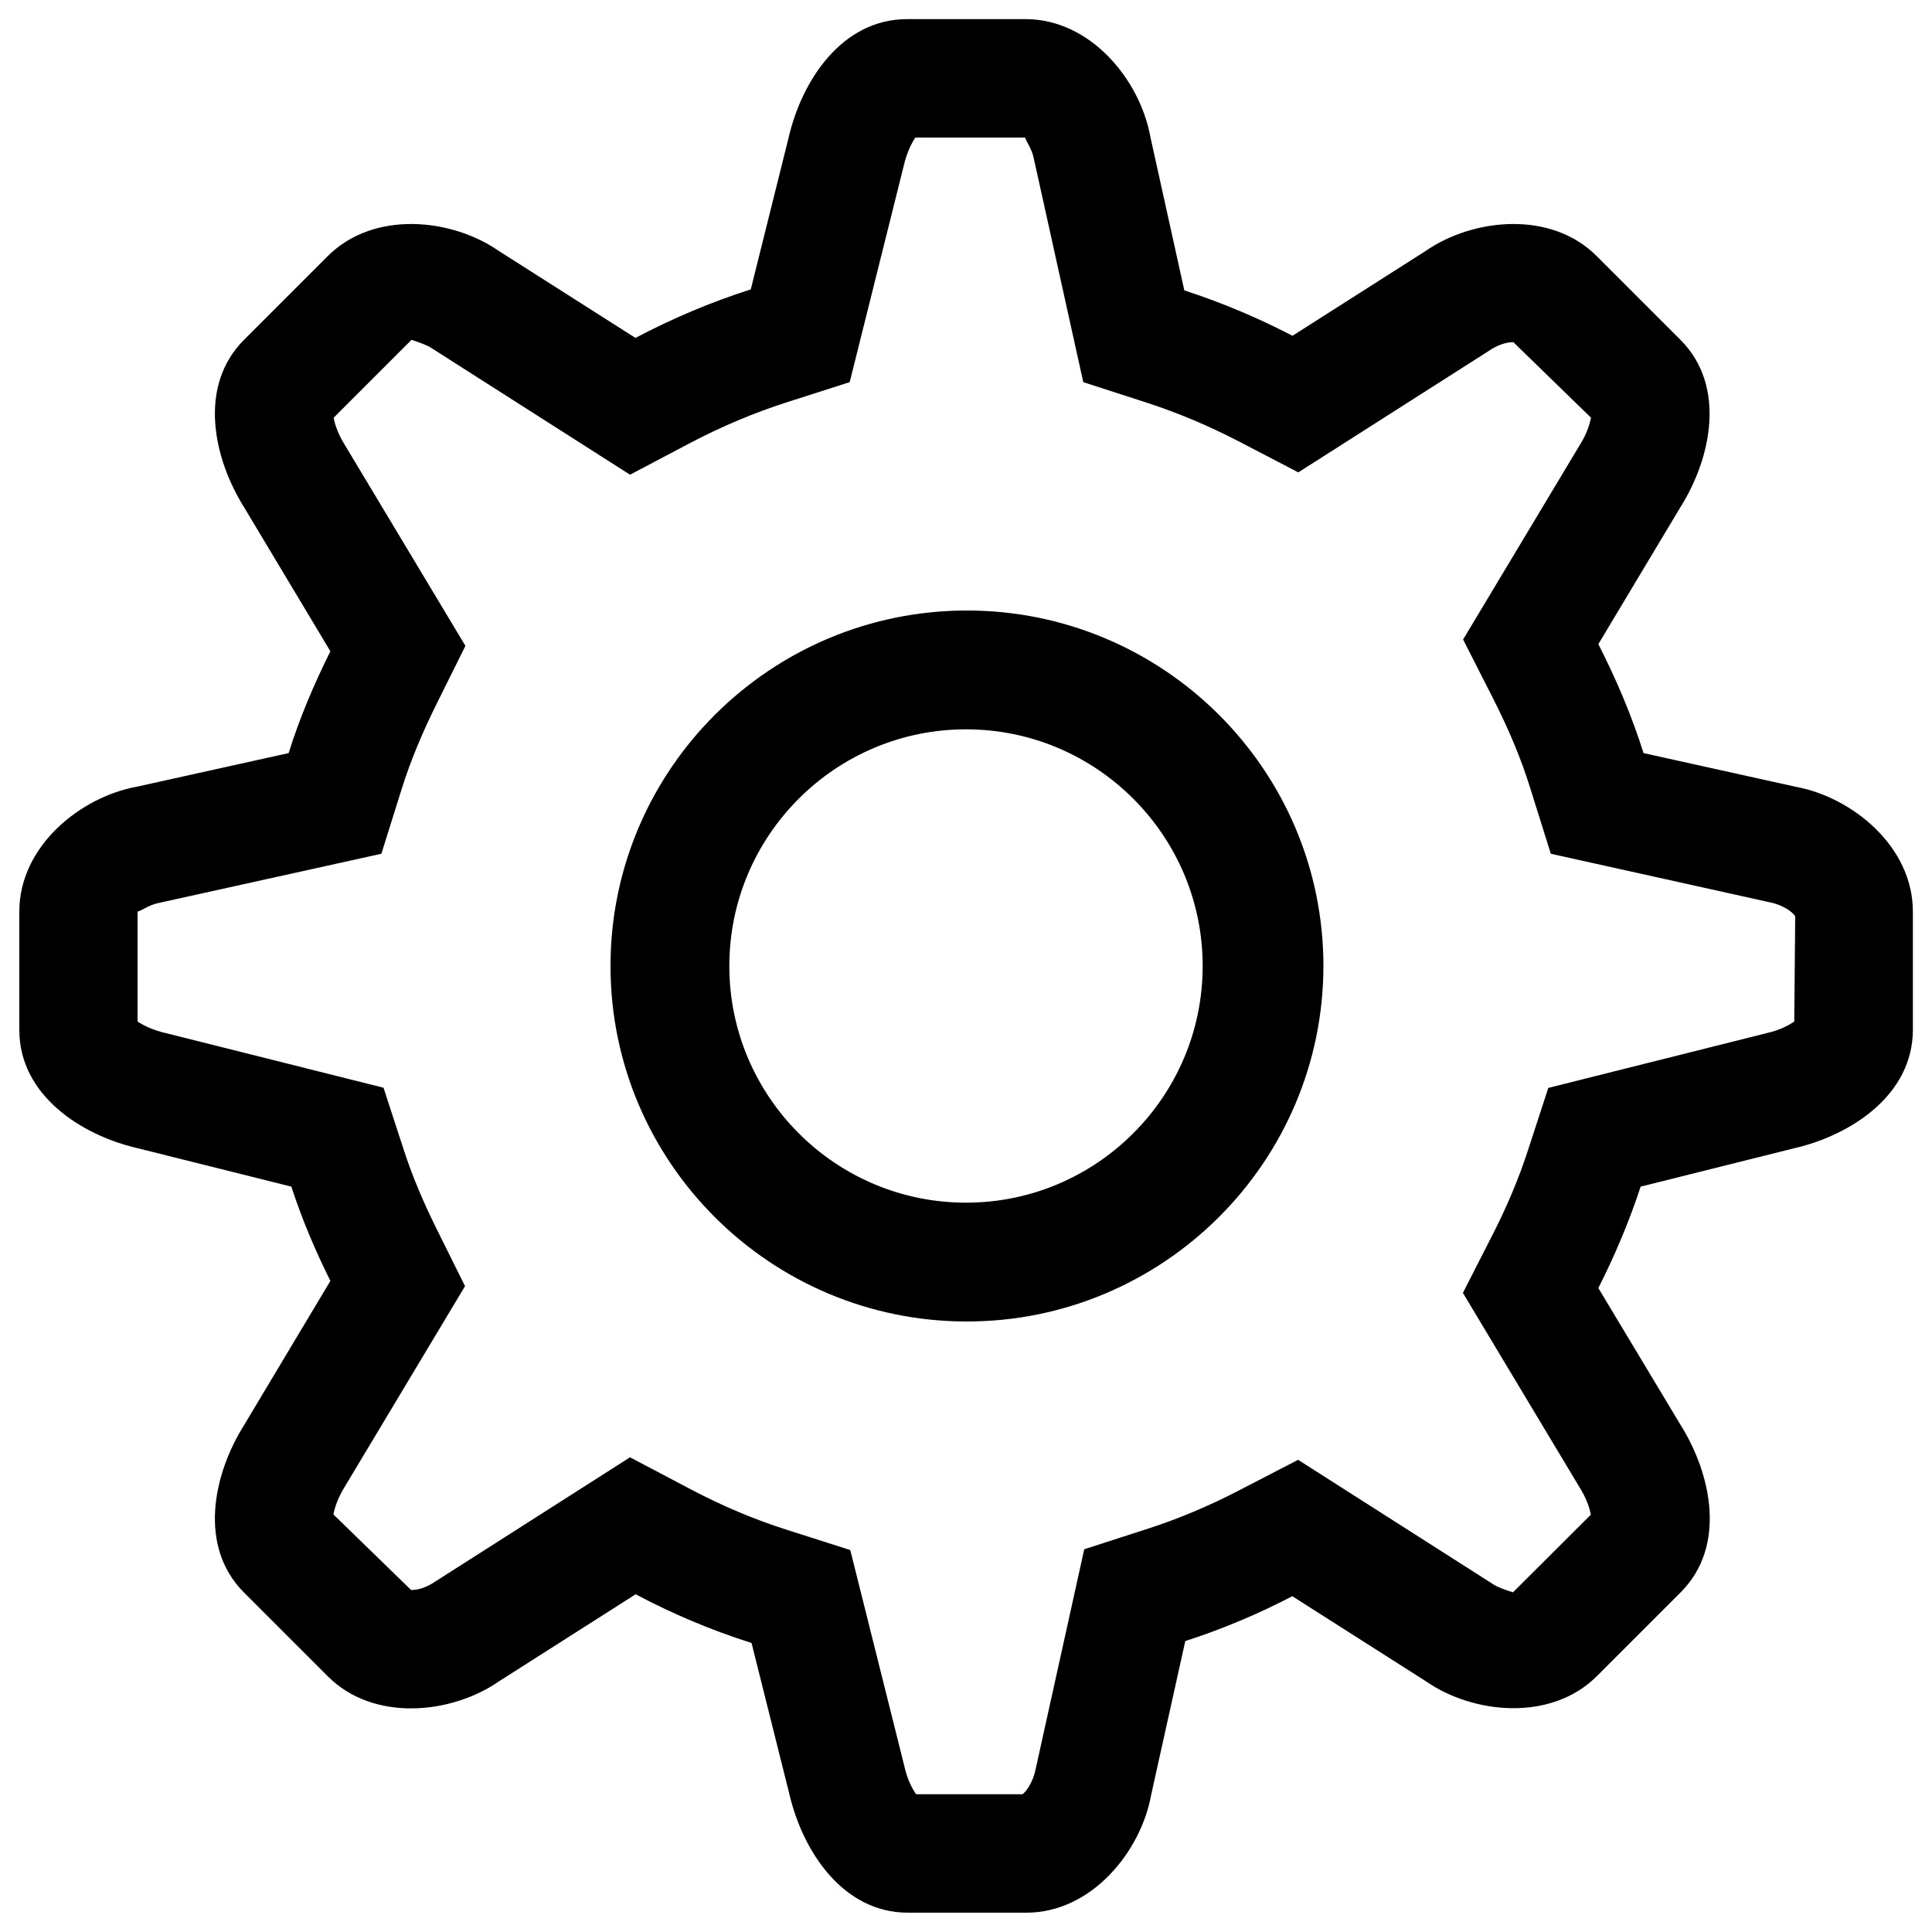 <svg version="1.1" xmlns="http://www.w3.org/2000/svg" xmlns:xlink="http://www.w3.org/1999/xlink" x="0px" y="0px" viewBox="0 0 1000 1000" enable-background="new 0 0 1000 1000" xml:space="preserve"><path d="M928.8,594.3l-79.6,19.9c-6,18.2-13.4,35.7-21.9,52.5l42.6,70.9c15.9,25.4,23.9,62.7,0,86.6l-43.3,43.3c-23.9,23.9-64.3,19.6-88.6,2.7l-69.1-44c-17.7,9.2-36.1,17-55.4,23.2l-17.7,79.8c-5.3,29.2-30.8,60.8-64.6,60.8h-61.3c-33.8,0-54.5-32.1-61.3-61.3L389,850.4c-20.9-6.6-40.9-15.1-60-25.2l-70.8,45.1c-24.4,16.9-64.8,21.2-88.6-2.7l-43.3-43.3c-23.9-23.9-15.9-61.3,0-86.6L171,663c-7.8-15.7-14.7-31.9-20.2-48.8l-79.6-19.9C42.1,587.6,10,566.9,10,533.1v-61.3c0-33.8,31.6-59.3,60.8-64.6l78.6-17.4c5.7-18.3,13.2-35.8,21.6-52.7l-44.7-74.6c-15.9-25.4-23.9-62.7,0-86.6l43.3-43.3c23.9-23.9,64.3-19.6,88.6-2.7l70.7,45c19-10,38.9-18.5,59.7-25.1l19.6-78.6c6.7-29.2,27.4-61.3,61.3-61.3h61.3c33.8,0,59.3,31.6,64.6,60.8l17.6,79.6c19.4,6.3,38.1,14.2,56,23.5l68.9-43.9c24.4-16.9,64.8-21.2,88.6,2.7l43.3,43.3c23.9,23.9,15.9,61.3,0,86.6l-42.5,70.9c9.2,18,17.2,36.8,23.4,56.4l78.6,17.4c29.2,5.3,60.8,30.8,60.8,64.6v61.3C990,566.9,957.9,587.6,928.8,594.3L928.8,594.3z M915.9,467l-113.2-25.1l-10.6-33.8c-4.7-15.2-11.1-30.5-19.4-46.8L757.3,331l60.6-101c3.4-5.4,5-10.6,5.6-13.8l-40.2-39.1c-4,0-8.4,1.6-12.5,4.4L672,244.5l-31.3-16.3c-15.3-7.9-31-14.5-46.6-19.6l-33.4-10.8L535,81.6c-0.8-4.4-4.7-9.8-4.3-10.4h-56.9c-1.9,2.7-4.5,7.8-6.1,14.9l-27.9,111.7l-32.5,10.4c-16.8,5.4-33.5,12.4-49.7,20.9l-31.5,16.6l-102.7-65.5c-2.1-1.5-6.5-3-10.4-4.3l-40.3,40.3c0.5,3.2,2.3,8.7,6.2,14.8l62,103.3l-14.9,30c-7.8,15.7-13.7,30.1-18,43.8l-10.6,33.8L81.6,467.5c-4.2,0.8-9.2,4.3-10.3,4.3c-0.1,0-0.1,0-0.1,0v56.9c2.7,1.9,7.8,4.5,14.9,6.1L198.5,563l10.5,32.2c4.3,13.2,9.8,26.4,16.8,40.5l14.9,30l-62.6,104.4c-3.3,5.4-5,10.6-5.5,13.8l40.2,39.1c4,0,8.4-1.6,12.5-4.4l100.8-64.3l31.5,16.6c16.3,8.6,33.1,15.7,49.9,21l32.6,10.4L468.3,915c1.4,6.2,4,11.1,5.9,13.7h55.1c2.2-1.8,5.5-6.7,6.7-12.8l25.2-114l33.4-10.8c15.4-5,30.9-11.5,46-19.3l31.3-16.2l100.8,64.3c2.1,1.5,6.6,3.1,10.4,4.3l40.3-40.2c-0.5-3.2-2.3-8.7-6.2-14.8l-60-100l15.4-30.2c7.4-14.5,13.6-29.2,18.3-43.7l10.5-32.2L915,534.6c6.2-1.4,11.1-4,13.7-5.9l0.5-54.4C928.1,472.2,922.8,468.3,915.9,467L915.9,467z M500.4,684C398.7,684,316,601.5,316,500c0-101.5,82.7-184,184.5-184s184.5,82.6,184.5,184C684.9,601.5,602.1,684,500.4,684z M500,377.5c-67.6,0-122.5,55-122.5,122.5c0,67.5,54.9,122.5,122.5,122.5c67.5,0,122.5-54.9,122.5-122.5C622.5,432.4,567.5,377.5,500,377.5z"/></svg>